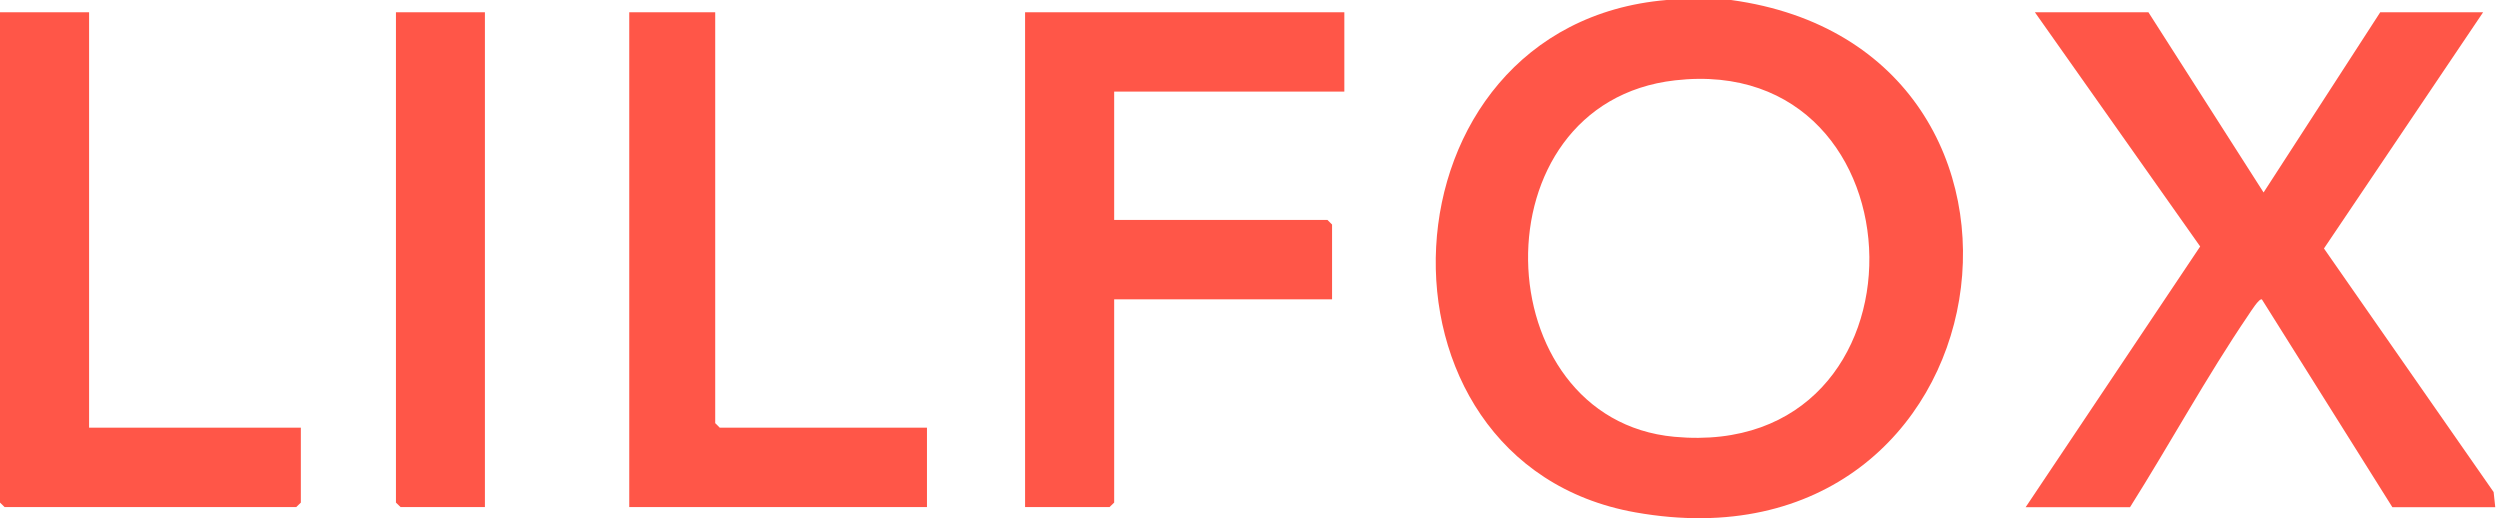 <svg xmlns="http://www.w3.org/2000/svg" fill="none" viewBox="0 0 357 74" height="74" width="357">
<path fill="#FF5648" d="M247.194 0C298.475 6.996 287.346 82.738 233.523 73.165C193.514 66.043 196.198 3.543 237.996 0H247.194ZM239.213 11.47C210.495 14.726 211.962 59.87 239.106 62.375C276.86 65.865 275.554 7.336 239.213 11.47Z"></path>
<path fill="#FF5648" d="M306.795 1.754L323.239 27.484L339.897 1.754H354.587L331.863 35.482L356.091 70.266L356.323 72.431H341.633L323.006 42.764C322.63 42.514 321.36 44.572 321.074 44.983C315.062 53.84 309.873 63.377 304.165 72.431H289.26L314.185 35.196L290.584 1.754H306.795Z"></path>
<path fill="#FF5648" d="M191.972 1.754V13.08H159.103V31.402H189.557L190.219 32.065V42.747H159.103V71.769L158.441 72.413H146.381V1.754H191.972Z"></path>
<path fill="#FF5648" d="M12.722 1.754V61.069H42.961V71.769L42.299 72.413H0.662L0 71.769V1.754H12.722Z"></path>
<path fill="#FF5648" d="M102.132 1.754V60.425L102.776 61.069H132.371V72.413H89.857V1.754H102.132Z"></path>
<path fill="#FF5648" d="M69.245 1.754V72.413H57.203L56.541 71.769V1.754H69.245Z"></path>
</svg>
